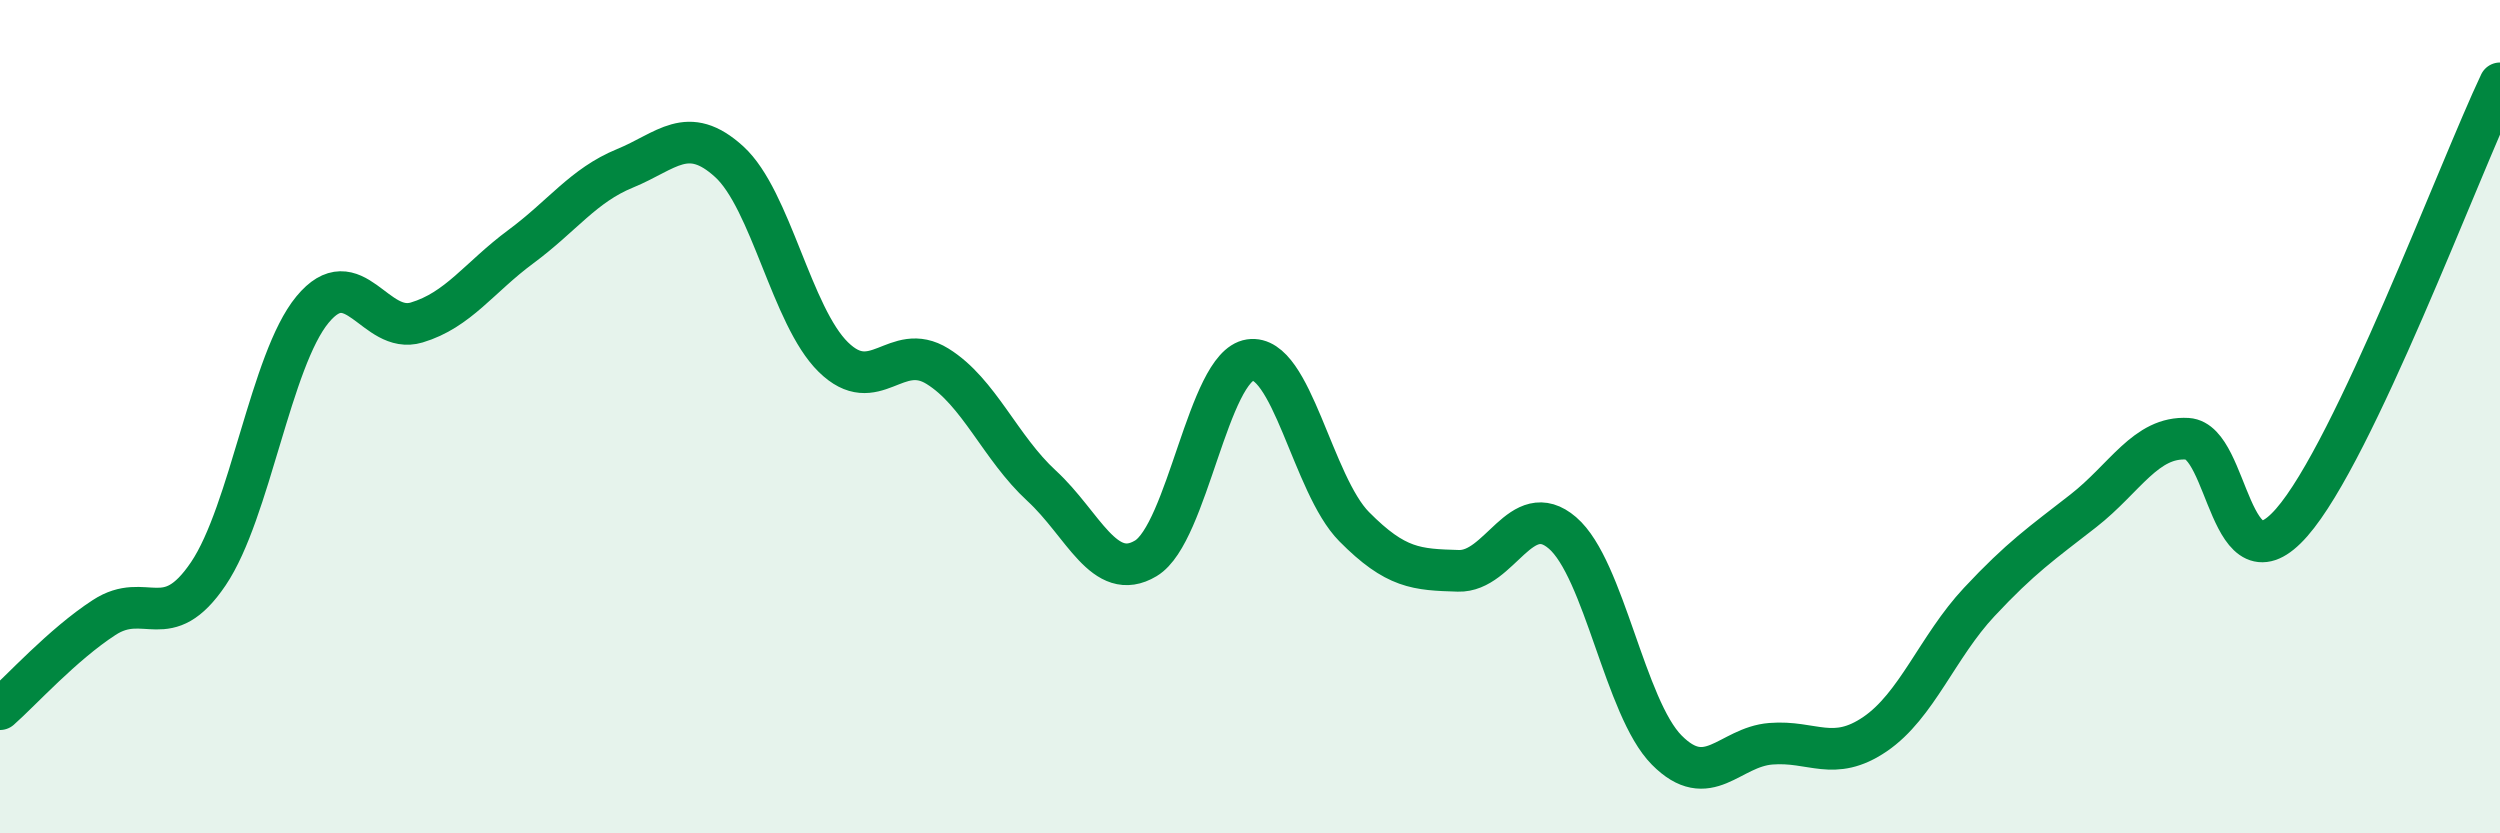 
    <svg width="60" height="20" viewBox="0 0 60 20" xmlns="http://www.w3.org/2000/svg">
      <path
        d="M 0,17.02 C 0.5,16.58 1.5,15.47 2.5,14.82 C 3.5,14.17 4,15.25 5,13.77 C 6,12.29 6.5,8.64 7.5,7.43 C 8.5,6.22 9,8.04 10,7.74 C 11,7.44 11.5,6.66 12.5,5.92 C 13.5,5.18 14,4.45 15,4.04 C 16,3.63 16.5,2.97 17.5,3.88 C 18.5,4.79 19,7.59 20,8.57 C 21,9.55 21.5,8.17 22.5,8.79 C 23.5,9.41 24,10.74 25,11.66 C 26,12.58 26.5,14 27.5,13.4 C 28.5,12.8 29,8.79 30,8.64 C 31,8.49 31.5,11.63 32.5,12.64 C 33.5,13.65 34,13.67 35,13.7 C 36,13.73 36.5,11.93 37.5,12.79 C 38.5,13.65 39,16.99 40,18 C 41,19.01 41.5,17.93 42.5,17.85 C 43.5,17.77 44,18.3 45,17.62 C 46,16.94 46.5,15.52 47.5,14.45 C 48.5,13.38 49,13.04 50,12.26 C 51,11.48 51.5,10.47 52.5,10.53 C 53.5,10.59 53.5,14.25 55,12.54 C 56.5,10.83 59,4.11 60,2L60 20L0 20Z"
        fill="#008740"
        opacity="0.1"
        stroke-linecap="round"
        stroke-linejoin="round"
      />
      <path
        d="M 0,17.02 C 0.5,16.58 1.5,15.47 2.5,14.82 C 3.5,14.17 4,15.25 5,13.77 C 6,12.29 6.5,8.64 7.5,7.43 C 8.5,6.22 9,8.04 10,7.74 C 11,7.44 11.5,6.66 12.5,5.92 C 13.5,5.18 14,4.45 15,4.04 C 16,3.63 16.5,2.97 17.5,3.88 C 18.5,4.79 19,7.59 20,8.57 C 21,9.55 21.5,8.17 22.5,8.79 C 23.5,9.41 24,10.74 25,11.66 C 26,12.58 26.5,14 27.5,13.4 C 28.5,12.8 29,8.79 30,8.64 C 31,8.49 31.5,11.63 32.5,12.64 C 33.5,13.65 34,13.67 35,13.7 C 36,13.73 36.5,11.93 37.5,12.79 C 38.5,13.65 39,16.99 40,18 C 41,19.01 41.5,17.93 42.5,17.85 C 43.5,17.77 44,18.3 45,17.62 C 46,16.94 46.5,15.52 47.5,14.45 C 48.5,13.38 49,13.04 50,12.26 C 51,11.48 51.5,10.47 52.5,10.53 C 53.5,10.59 53.5,14.25 55,12.54 C 56.5,10.83 59,4.11 60,2"
        stroke="#008740"
        stroke-width="1"
        fill="none"
        stroke-linecap="round"
        stroke-linejoin="round"
      />
    </svg>
  